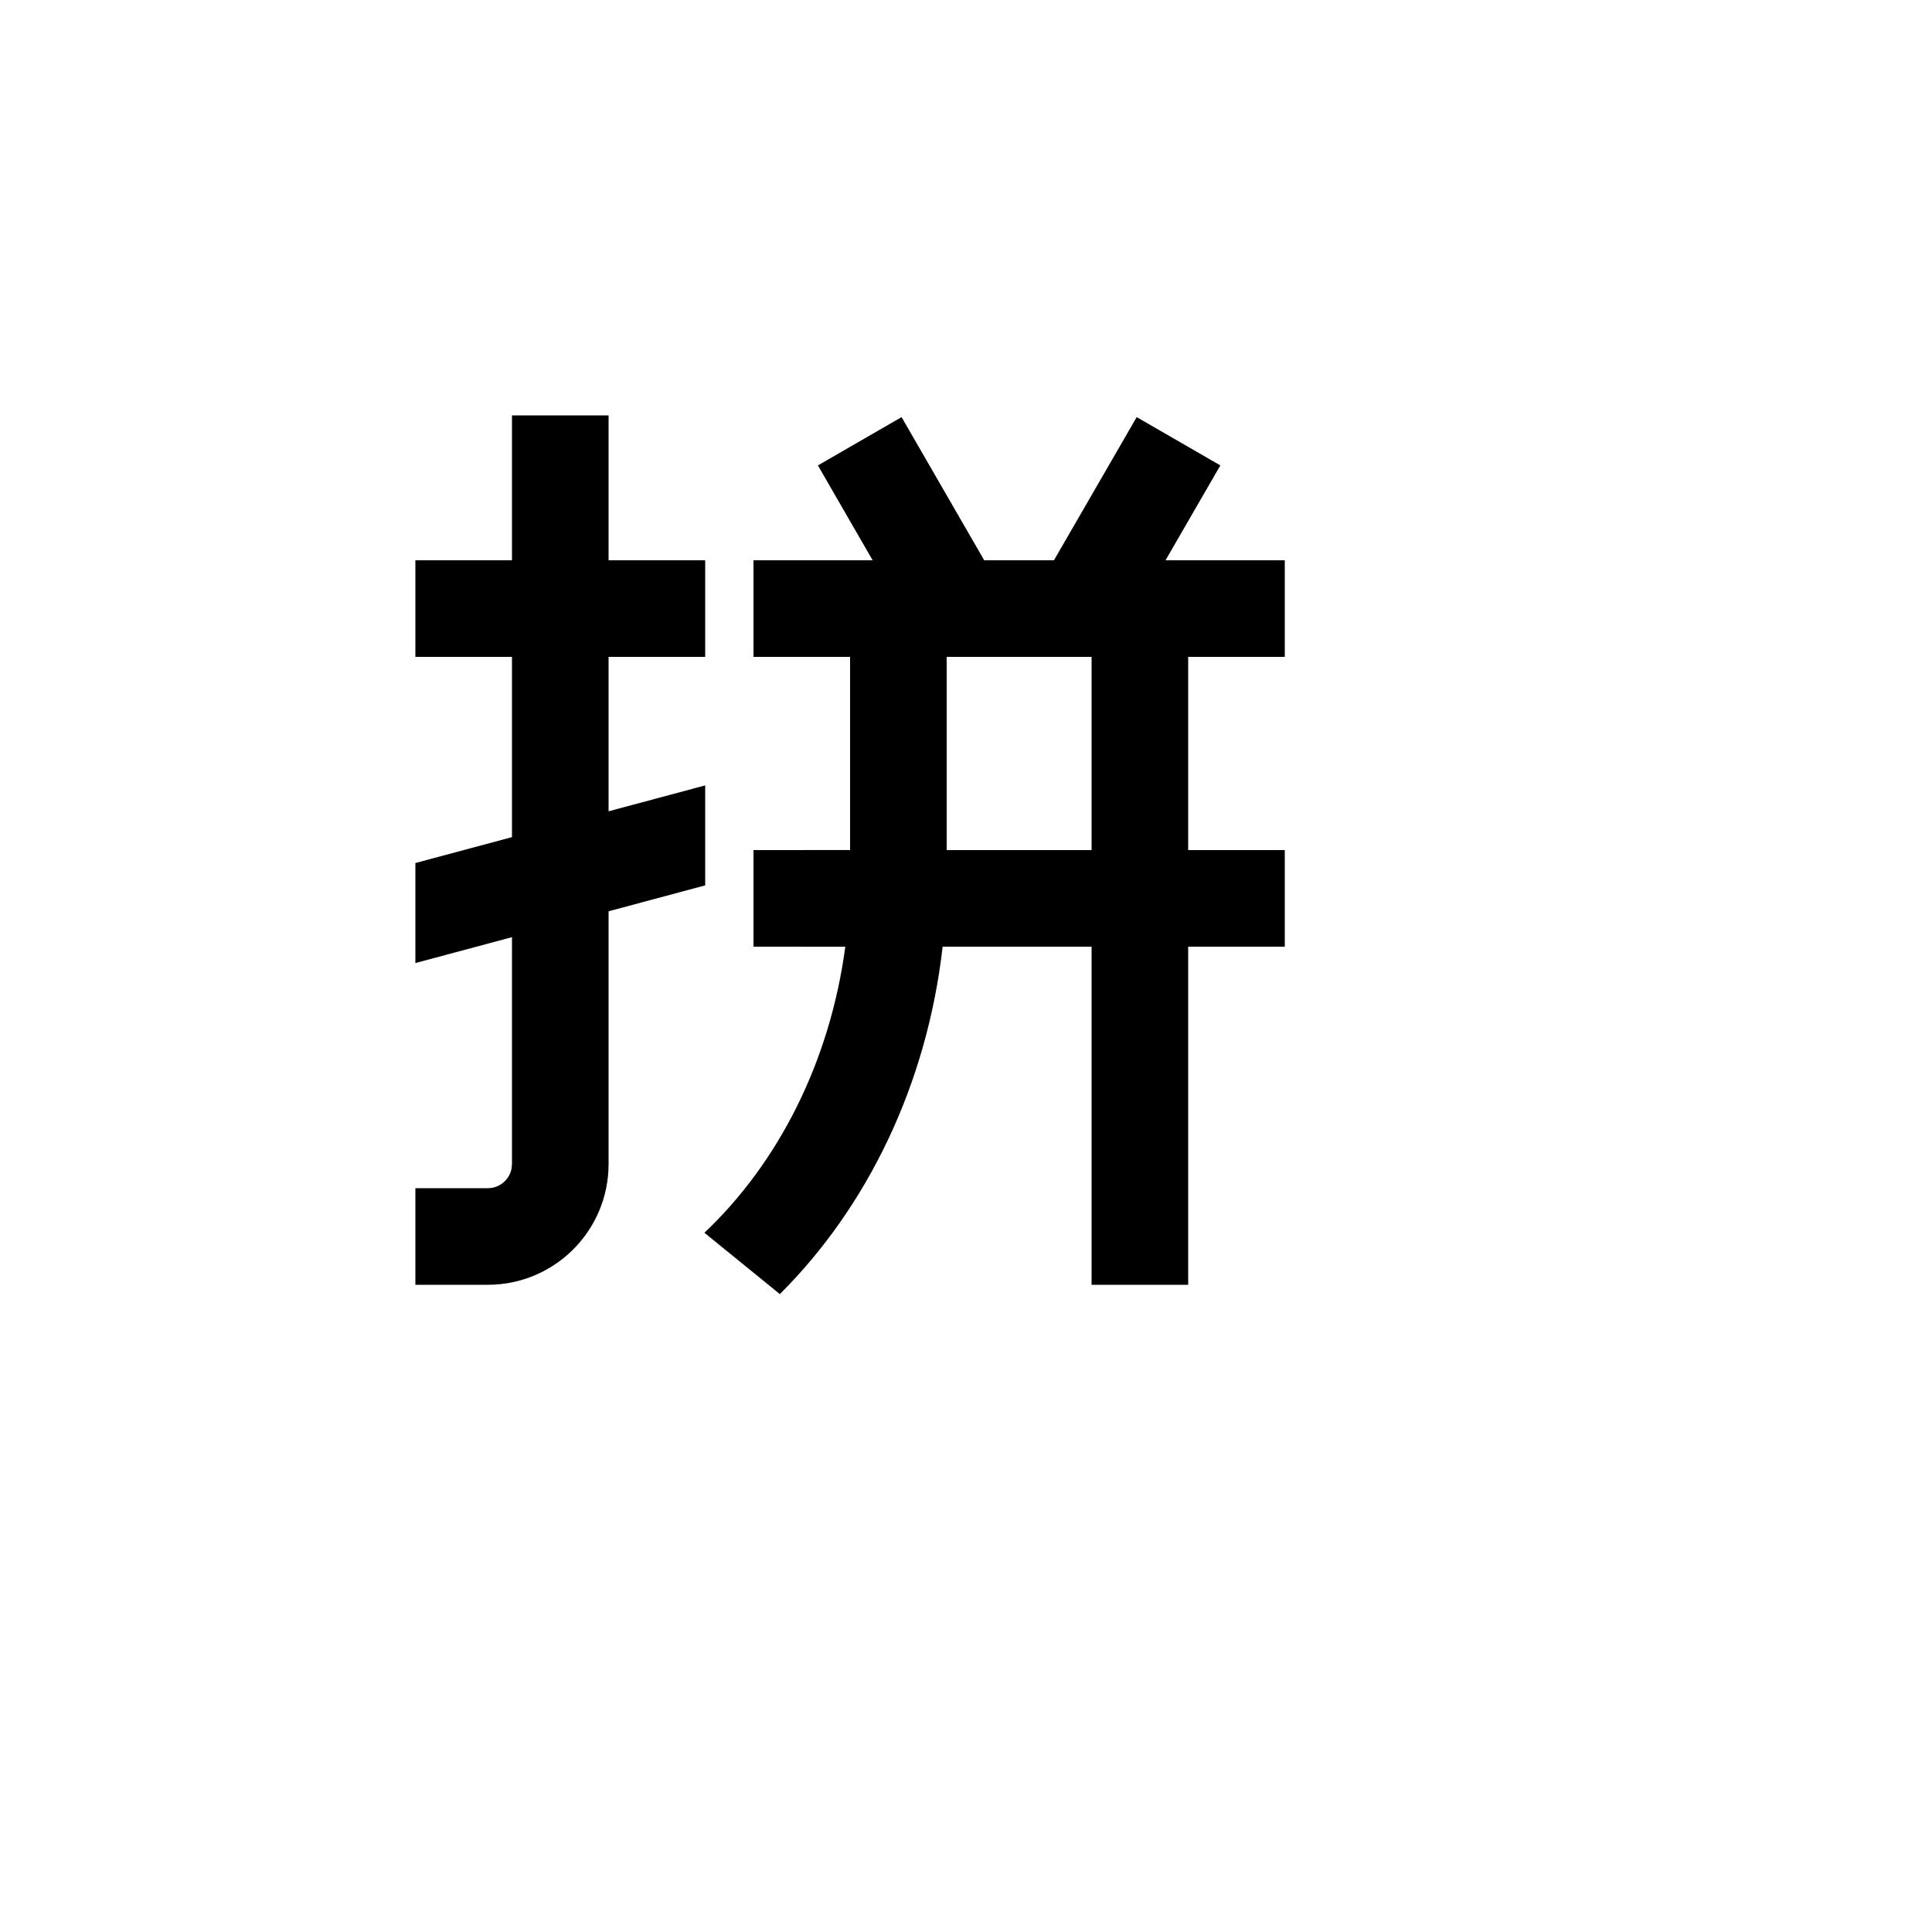<svg xmlns="http://www.w3.org/2000/svg" version="1.1" xmlns:xlink="http://www.w3.org/1999/xlink" width="100%" height="100%" id="svgWorkerArea" viewBox="-25 -25 625 625" xmlns:idraw="https://idraw.muisca.co" style="background: white;"><defs id="defsdoc"><pattern id="patternBool" x="0" y="0" width="10" height="10" patternUnits="userSpaceOnUse" patternTransform="rotate(35)"><circle cx="5" cy="5" r="4" style="stroke: none;fill: #ff000070;"></circle></pattern></defs><g id="fileImp-999683558" class="cosito"><path id="pathImp-304746031" fill="none" class="grouped" d="M62.5 62.5C62.5 62.5 437.5 62.5 437.5 62.5 437.5 62.5 437.5 437.5 437.5 437.5 437.5 437.5 62.5 437.5 62.5 437.5 62.5 437.5 62.5 62.5 62.5 62.5"></path><path id="pathImp-811790086" class="grouped" d="M342.719 109.938C342.719 109.938 369.781 125.562 369.781 125.562 369.781 125.562 352.047 156.25 352.047 156.25 352.047 156.25 390.625 156.25 390.625 156.25 390.625 156.25 390.625 187.5 390.625 187.5 390.625 187.5 359.375 187.5 359.375 187.5 359.375 187.5 359.375 250 359.375 250 359.375 250 390.625 250 390.625 250 390.625 250 390.625 281.25 390.625 281.25 390.625 281.25 359.375 281.25 359.375 281.25 359.375 281.25 359.375 390.625 359.375 390.625 359.375 390.625 328.125 390.625 328.125 390.625 328.125 390.625 328.125 281.25 328.125 281.25 328.125 281.25 279.938 281.25 279.938 281.25 274.859 325.969 255.5 365.531 227.281 393.641 227.281 393.641 202.875 373.797 202.875 373.797 226.625 351.328 243.438 318.766 248.453 281.266 248.453 281.266 218.75 281.25 218.75 281.25 218.75 281.25 218.75 250 218.75 250 218.75 250 250 249.984 250 249.984 250 249.984 250 187.5 250 187.5 250 187.5 218.75 187.5 218.75 187.5 218.75 187.5 218.75 156.25 218.75 156.25 218.75 156.25 257.297 156.25 257.297 156.25 257.297 156.25 239.594 125.562 239.594 125.562 239.594 125.562 266.656 109.938 266.656 109.938 266.656 109.938 293.391 156.25 293.391 156.25 293.391 156.25 315.953 156.25 315.953 156.25 315.953 156.25 342.719 109.938 342.719 109.938 342.719 109.938 342.719 109.938 342.719 109.938M140.625 278.172C140.625 278.172 109.375 286.547 109.375 286.547 109.375 286.547 109.375 254.188 109.375 254.188 109.375 254.188 140.625 245.812 140.625 245.812 140.625 245.812 140.625 187.5 140.625 187.5 140.625 187.5 109.375 187.5 109.375 187.5 109.375 187.5 109.375 156.25 109.375 156.25 109.375 156.25 140.625 156.25 140.625 156.25 140.625 156.25 140.625 109.375 140.625 109.375 140.625 109.375 171.875 109.375 171.875 109.375 171.875 109.375 171.875 156.25 171.875 156.25 171.875 156.25 203.125 156.25 203.125 156.25 203.125 156.25 203.125 187.5 203.125 187.5 203.125 187.5 171.875 187.5 171.875 187.5 171.875 187.5 171.875 237.453 171.875 237.453 171.875 237.453 203.125 229.078 203.125 229.078 203.125 229.078 203.125 261.422 203.125 261.422 203.125 261.422 171.875 269.797 171.875 269.797 171.875 269.797 171.875 351.562 171.875 351.562 171.875 373.136 154.386 390.625 132.812 390.625 132.812 390.625 109.375 390.625 109.375 390.625 109.375 390.625 109.375 359.375 109.375 359.375 109.375 359.375 132.812 359.375 132.812 359.375 136.586 359.377 139.82 356.68 140.5 352.969 140.5 352.969 140.625 351.562 140.625 351.562 140.625 351.562 140.625 278.172 140.625 278.172 140.625 278.172 140.625 278.172 140.625 278.172M328.125 187.5C328.125 187.5 281.25 187.5 281.25 187.5 281.25 187.5 281.25 250 281.25 250 281.25 250 328.125 250 328.125 250 328.125 250 328.125 187.5 328.125 187.5 328.125 187.5 328.125 187.5 328.125 187.5"></path></g></svg>